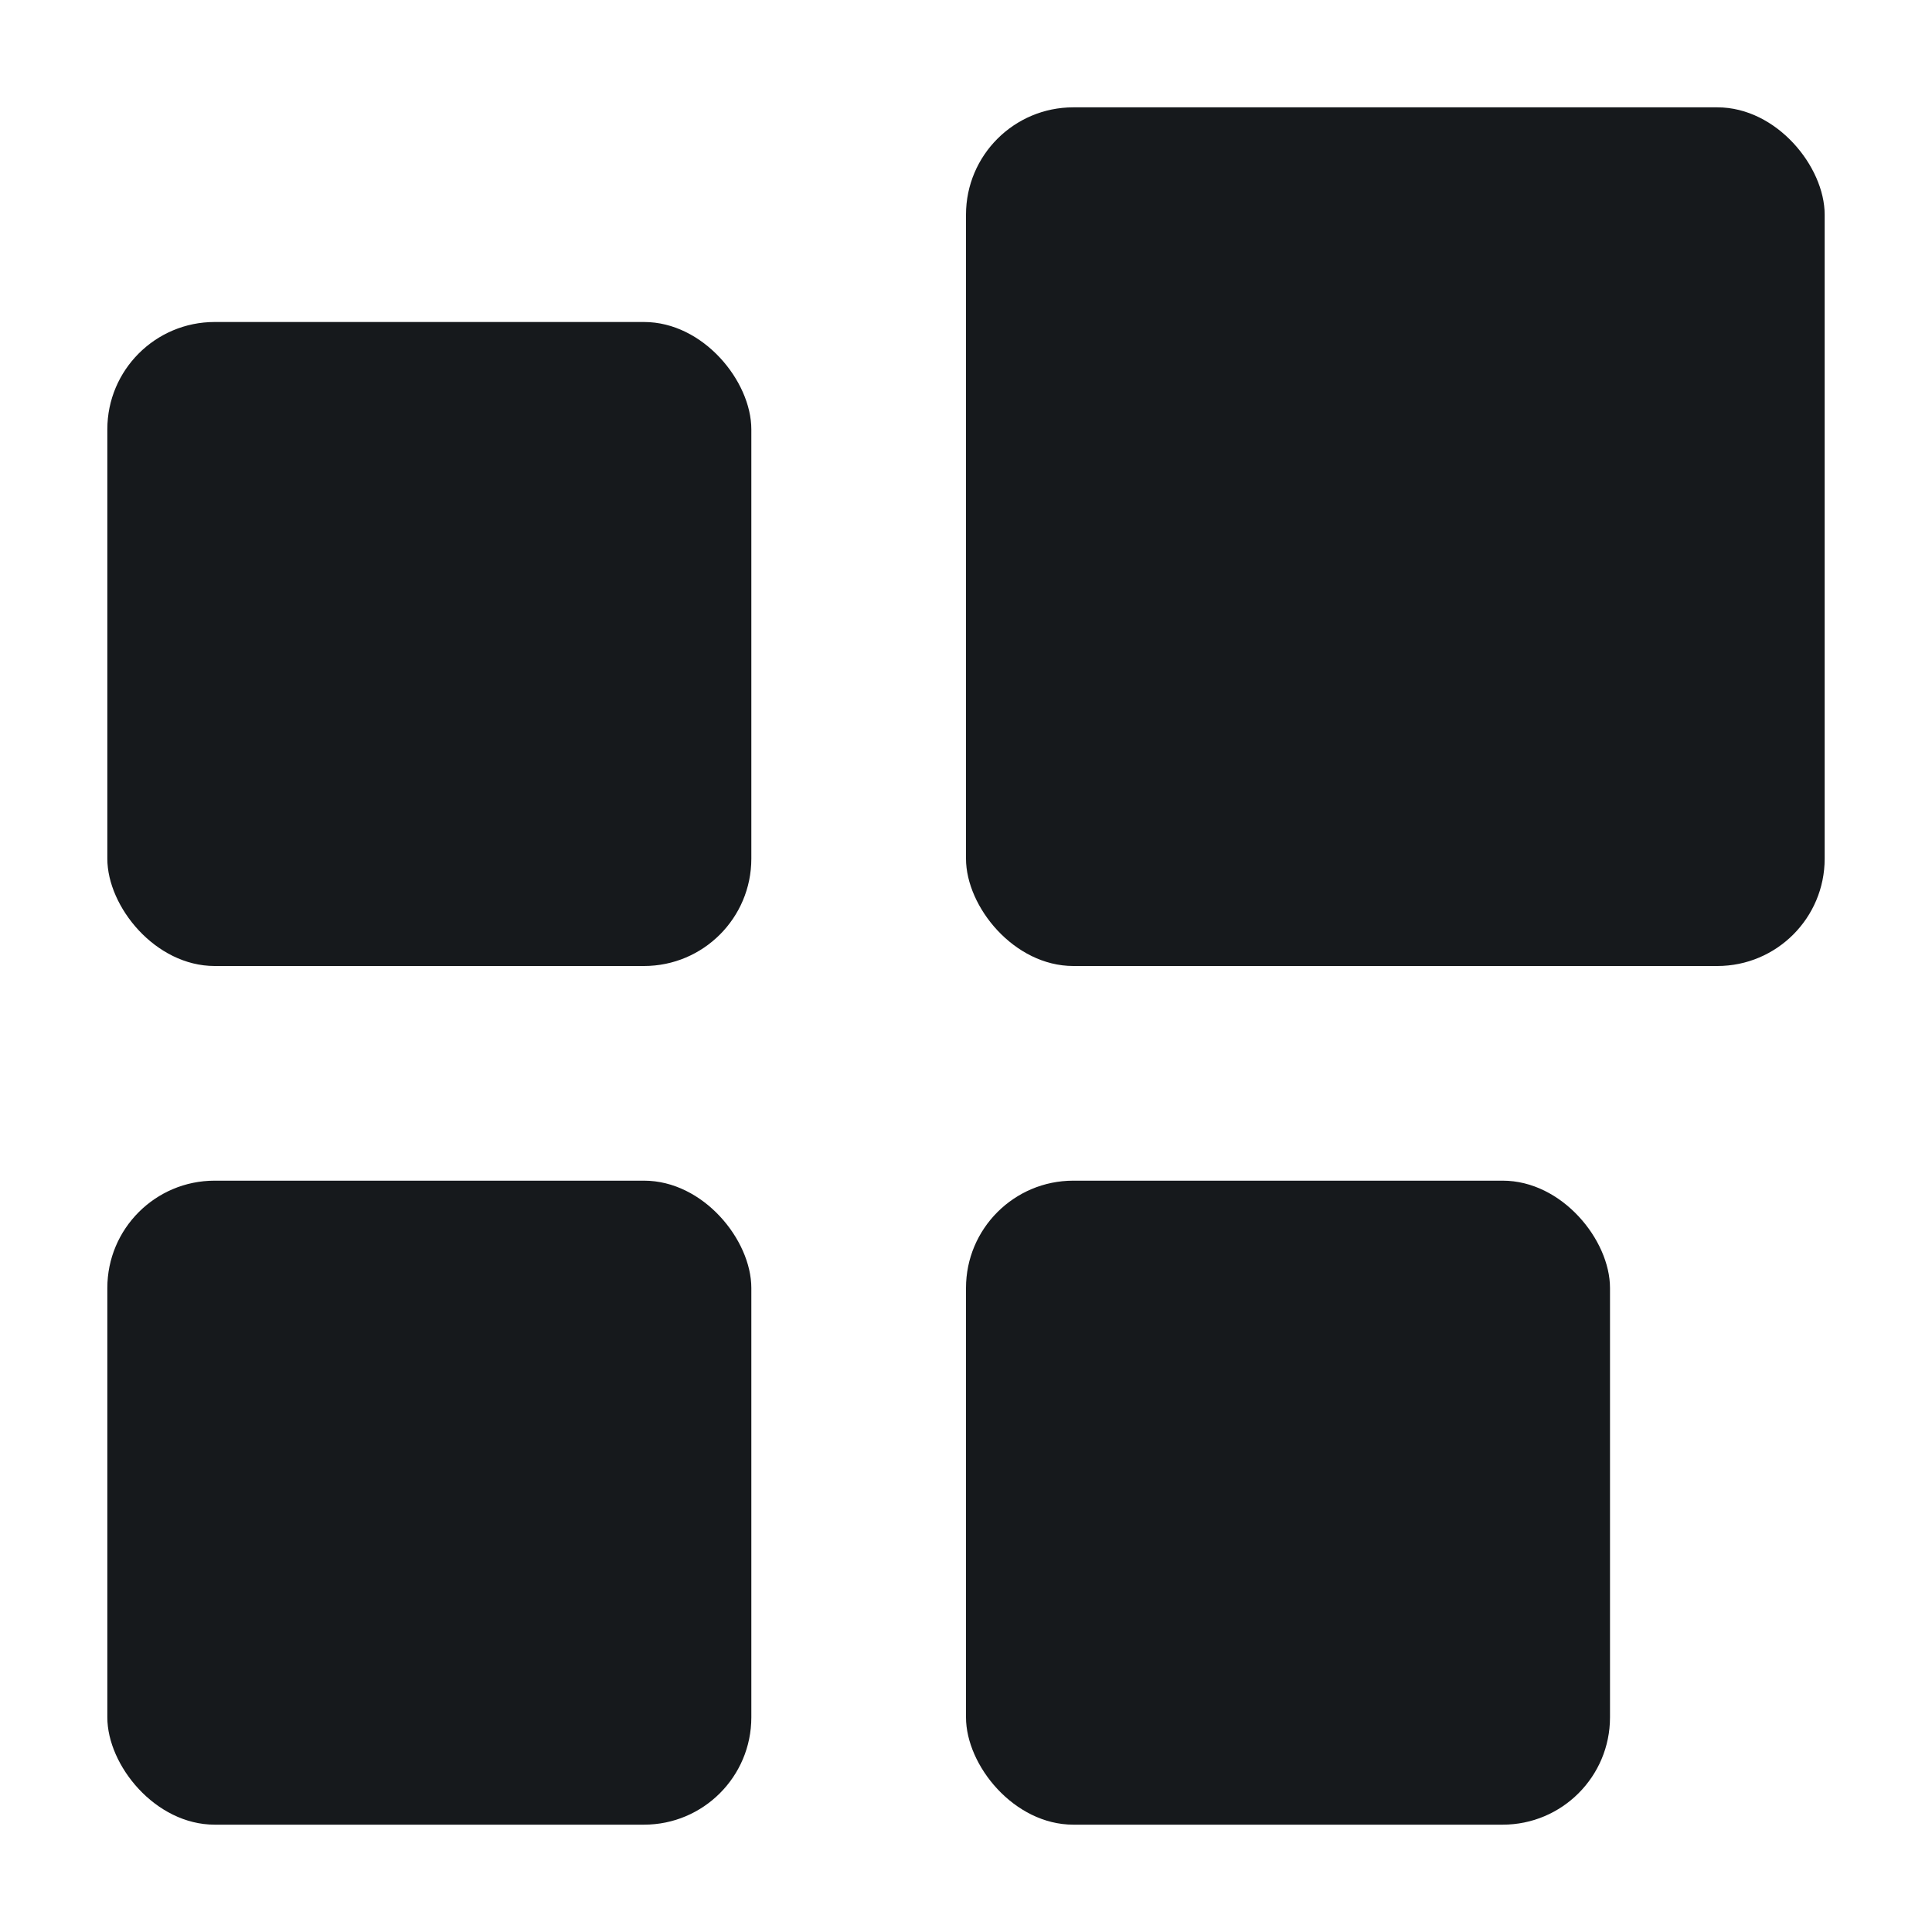<?xml version="1.0" encoding="UTF-8"?>
<svg width="18px" height="18px" viewBox="0 0 18 18" version="1.1" xmlns="http://www.w3.org/2000/svg" xmlns:xlink="http://www.w3.org/1999/xlink">
    <title>ic/价格/基础</title>
    <g id="迭代" stroke="none" stroke-width="1" fill="none" fill-rule="evenodd">
        <g id="价格-高级计划" transform="translate(-827, -329)">
            <g id="编组-3" transform="translate(811, 316)">
                <g id="标签/个人中心/tab/选中" transform="translate(4, 4)">
                    <g id="ic/价格/基础" transform="translate(12, 9)">
                        <rect id="矩形" x="0" y="0" width="18" height="18"></rect>
                        <rect id="矩形" fill="#16191C" x="1" y="11" width="6" height="6" rx="1"></rect>
                        <rect id="矩形备份-2" fill="#16191C" x="1" y="3" width="6" height="6" rx="1"></rect>
                        <rect id="矩形备份-3" fill="#16191C" x="9" y="1" width="8" height="8" rx="1"></rect>
                        <rect id="矩形备份" fill="#16191C" x="9" y="11" width="6" height="6" rx="1"></rect>
                    </g>
                </g>
            </g>
        </g>
    </g>
</svg>